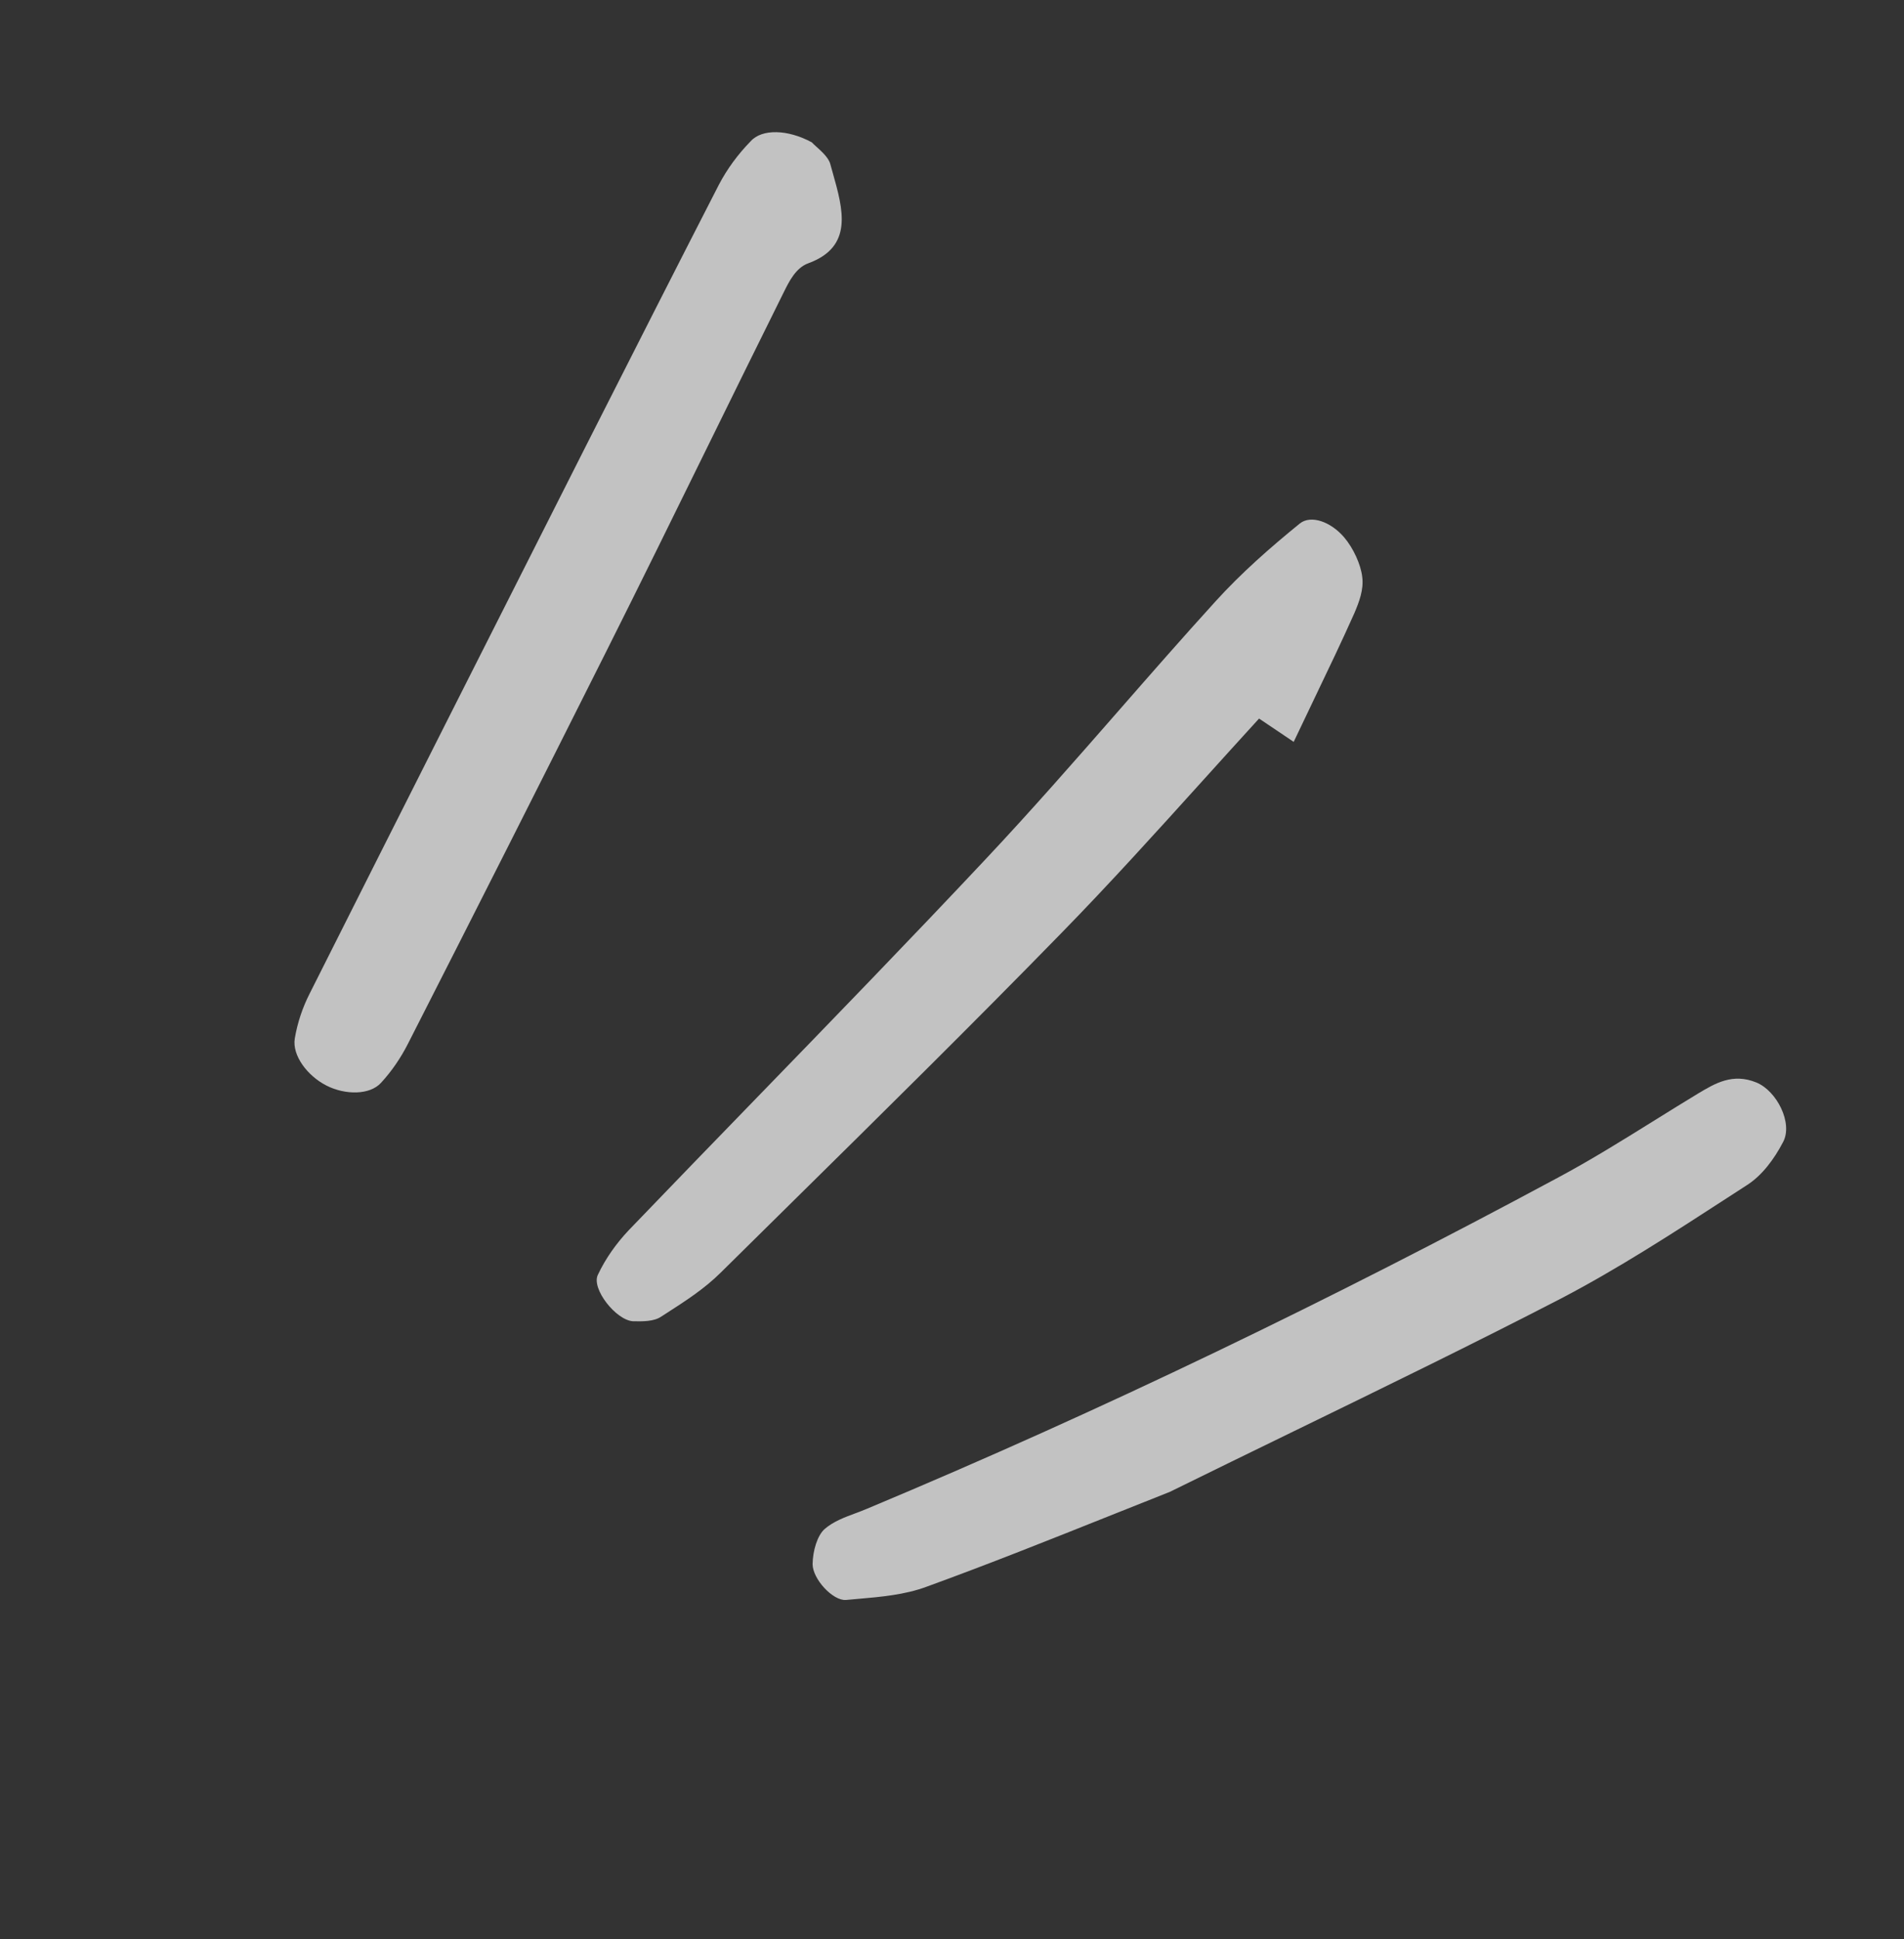 <svg width="111" height="113" viewBox="0 0 111 113" fill="none" xmlns="http://www.w3.org/2000/svg">
<rect x="0" y="0" width="111" height="113" fill="#333333" stroke="none"/>
<g id="Group 1410098121" opacity="0.7">
<path id="Vector" d="M75.42 43.234L74.883 42.872L74.882 42.871C74.157 42.382 73.796 42.139 73.401 41.875C72.309 43.068 71.229 44.264 70.151 45.456C67.412 48.487 64.69 51.498 61.858 54.395C56.638 59.744 51.314 64.993 45.989 70.243C44.666 71.547 43.344 72.851 42.023 74.157C41.079 75.099 39.95 75.825 38.822 76.551C38.727 76.611 38.633 76.672 38.539 76.732C38.128 77.011 37.481 77.013 36.897 76.998C35.904 76.929 34.472 75.104 34.85 74.302C35.31 73.321 35.941 72.451 36.648 71.699C39.129 69.115 41.623 66.544 44.118 63.972C48.584 59.369 53.051 54.764 57.445 50.086C60.094 47.269 62.647 44.352 65.201 41.433C67.078 39.287 68.956 37.141 70.872 35.035C72.37 33.386 74.046 31.915 75.777 30.508C76.425 29.991 77.579 30.4 78.36 31.312C78.904 31.949 79.333 32.905 79.414 33.607C79.517 34.364 79.228 35.089 78.963 35.72C78.235 37.353 77.464 38.96 76.677 40.6C76.261 41.466 75.841 42.342 75.42 43.234Z" fill="white"/>
<path id="Vector_2" d="M64.602 88.372C65.829 87.881 67.029 87.402 68.194 86.943C70.635 85.742 73.035 84.573 75.402 83.421C80.734 80.825 85.898 78.311 90.987 75.682C94.324 73.939 97.502 71.879 100.677 69.82C101.066 69.567 101.456 69.315 101.846 69.063C102.71 68.512 103.421 67.572 103.952 66.552C104.537 65.451 103.585 63.575 102.395 63.084C101.01 62.522 100.001 63.125 98.974 63.739L98.966 63.745C98.135 64.247 97.308 64.762 96.48 65.277C94.608 66.442 92.731 67.611 90.8 68.642C77.659 75.711 64.264 82.189 50.553 87.921C50.326 88.019 50.09 88.106 49.853 88.195C49.22 88.43 48.579 88.669 48.073 89.108C47.649 89.485 47.383 90.371 47.373 91.155C47.377 92.024 48.558 93.299 49.319 93.24C49.533 93.219 49.748 93.201 49.964 93.182C51.353 93.062 52.755 92.94 54.02 92.468C57.639 91.152 61.224 89.721 64.602 88.372Z" fill="white"/>
<path id="Vector_3" d="M47.326 8.295C47.383 8.358 47.475 8.442 47.584 8.54C47.885 8.81 48.304 9.188 48.401 9.549C48.447 9.717 48.495 9.886 48.543 10.055C49.154 12.218 49.764 14.378 47.118 15.345C46.395 15.608 46.006 16.394 45.679 17.057L45.651 17.113C44.171 20.09 42.704 23.073 41.237 26.057C39.282 30.035 37.327 34.013 35.34 37.972C31.509 45.609 27.654 53.232 23.776 60.841C23.362 61.651 22.842 62.42 22.212 63.103C21.562 63.819 20.133 63.822 19.035 63.265C17.913 62.694 17.026 61.505 17.185 60.522C17.338 59.604 17.642 58.706 18.055 57.897C23.43 47.207 28.818 36.549 34.217 25.873L34.54 25.236C36.989 20.407 39.431 15.592 41.904 10.775C42.388 9.846 43.026 8.985 43.764 8.23C44.424 7.497 45.925 7.536 47.326 8.295Z" fill="white"/>
</g>
</svg>
